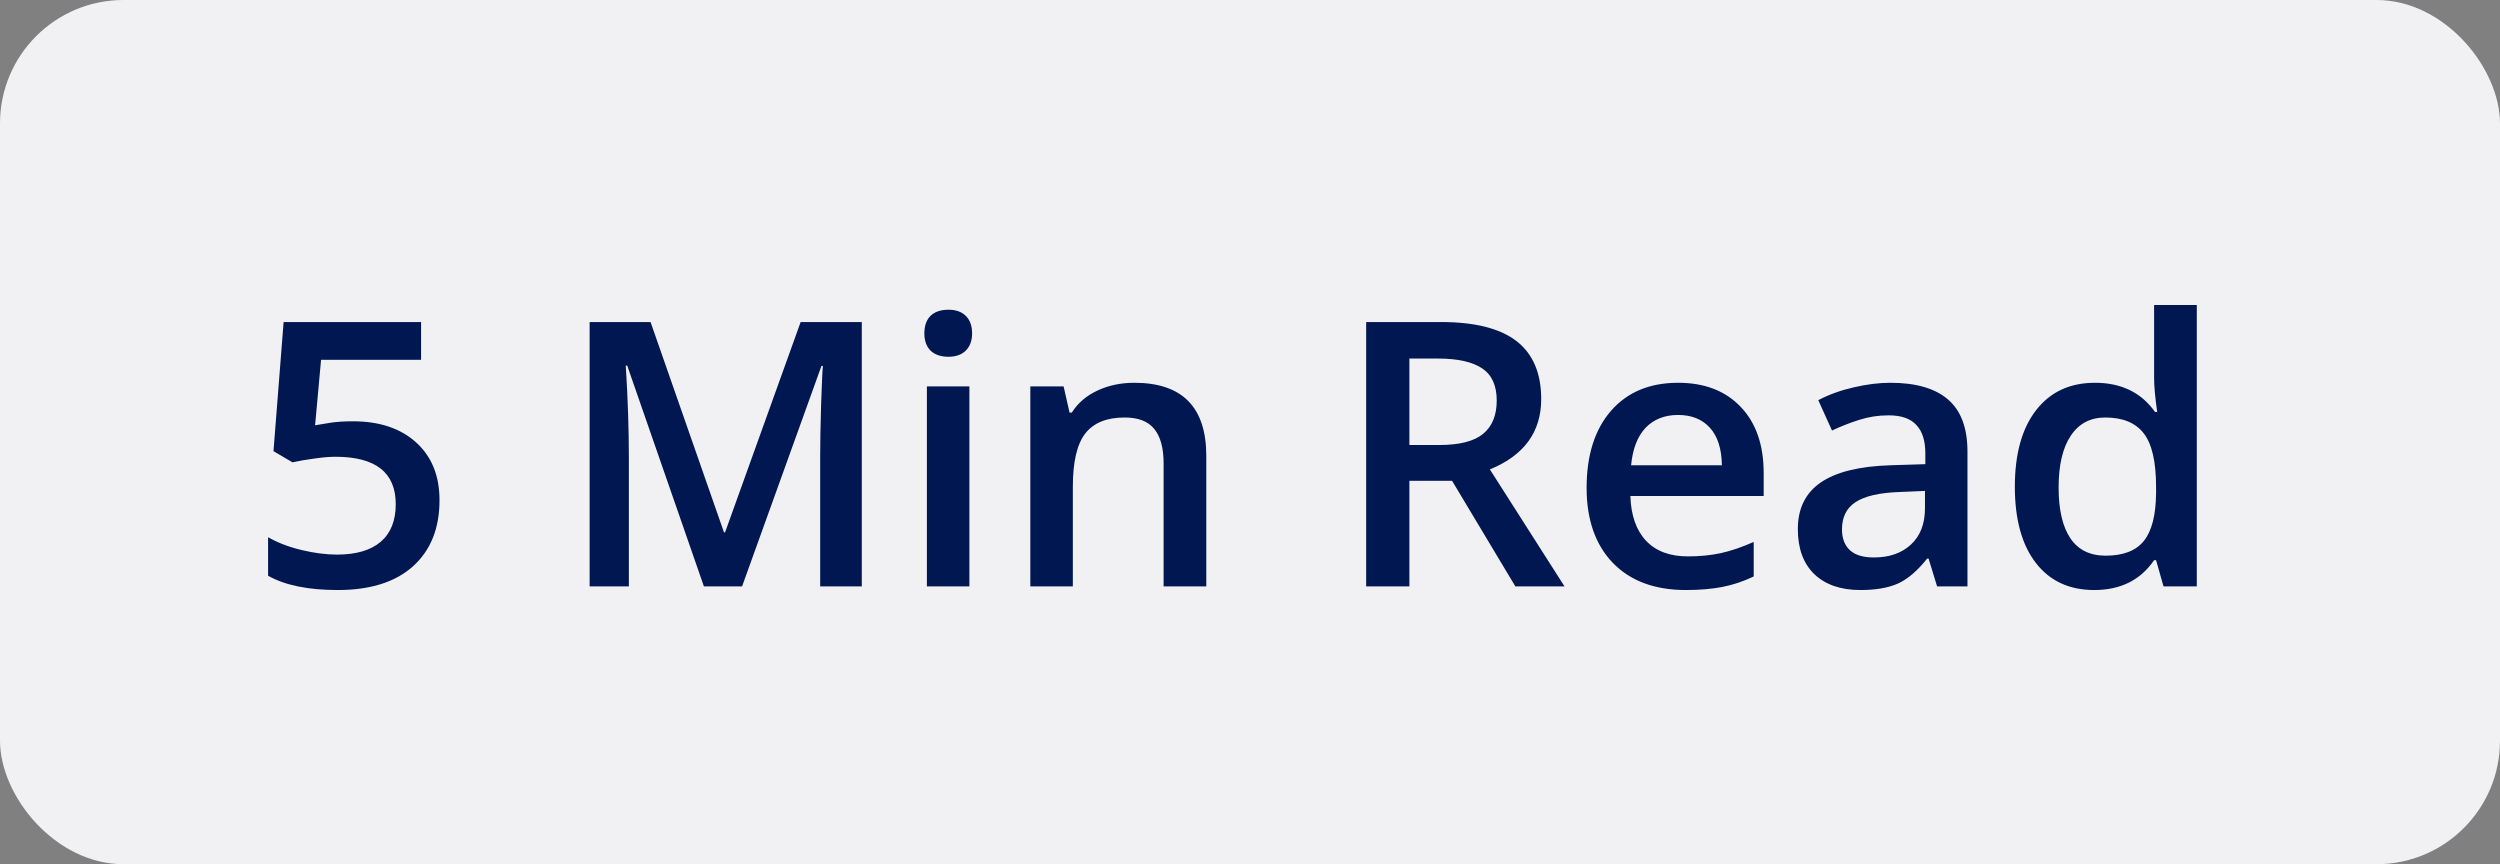 <svg width="81" height="28" viewBox="0 0 81 28" fill="none" xmlns="http://www.w3.org/2000/svg">
<rect x="0" y="0" width="81" height="28" fill="#808080" stroke="none"/>
<rect width="81" height="28" rx="4" fill="#F1F1F4"/>
<path d="M11.434 13.65C12.297 13.65 12.98 13.879 13.484 14.336C13.988 14.793 14.24 15.416 14.24 16.205C14.24 17.119 13.953 17.834 13.379 18.35C12.809 18.861 11.996 19.117 10.941 19.117C9.984 19.117 9.232 18.963 8.686 18.654V17.406C9.002 17.586 9.365 17.725 9.775 17.822C10.185 17.92 10.566 17.969 10.918 17.969C11.539 17.969 12.012 17.83 12.336 17.553C12.66 17.275 12.822 16.869 12.822 16.334C12.822 15.31 12.17 14.799 10.865 14.799C10.682 14.799 10.455 14.818 10.185 14.857C9.916 14.893 9.68 14.934 9.477 14.98L8.861 14.617L9.189 10.434H13.643V11.658H10.402L10.209 13.779C10.346 13.756 10.512 13.729 10.707 13.697C10.906 13.666 11.148 13.65 11.434 13.65ZM22.807 19L20.322 11.846H20.275C20.342 12.908 20.375 13.904 20.375 14.834V19H19.104V10.434H21.078L23.457 17.248H23.492L25.941 10.434H27.922V19H26.574V14.764C26.574 14.338 26.584 13.783 26.604 13.1C26.627 12.416 26.646 12.002 26.662 11.857H26.615L24.043 19H22.807ZM31.408 19H30.031V12.52H31.408V19ZM29.949 10.803C29.949 10.557 30.016 10.367 30.148 10.234C30.285 10.102 30.479 10.035 30.729 10.035C30.971 10.035 31.158 10.102 31.291 10.234C31.428 10.367 31.496 10.557 31.496 10.803C31.496 11.037 31.428 11.223 31.291 11.359C31.158 11.492 30.971 11.559 30.729 11.559C30.479 11.559 30.285 11.492 30.148 11.359C30.016 11.223 29.949 11.037 29.949 10.803ZM39.084 19H37.701V15.016C37.701 14.516 37.6 14.143 37.397 13.896C37.197 13.65 36.879 13.527 36.441 13.527C35.859 13.527 35.434 13.699 35.164 14.043C34.895 14.387 34.76 14.963 34.76 15.771V19H33.383V12.52H34.461L34.654 13.369H34.725C34.92 13.06 35.197 12.822 35.557 12.654C35.916 12.486 36.315 12.402 36.752 12.402C38.307 12.402 39.084 13.193 39.084 14.775V19ZM45.664 14.418H46.637C47.289 14.418 47.762 14.297 48.055 14.055C48.348 13.812 48.494 13.453 48.494 12.977C48.494 12.492 48.336 12.145 48.02 11.934C47.703 11.723 47.227 11.617 46.59 11.617H45.664V14.418ZM45.664 15.578V19H44.264V10.434H46.684C47.789 10.434 48.607 10.641 49.139 11.055C49.67 11.469 49.935 12.094 49.935 12.93C49.935 13.996 49.381 14.756 48.272 15.209L50.691 19H49.098L47.047 15.578H45.664ZM54.623 19.117C53.615 19.117 52.826 18.824 52.256 18.238C51.69 17.648 51.406 16.838 51.406 15.807C51.406 14.748 51.67 13.916 52.197 13.31C52.725 12.705 53.449 12.402 54.371 12.402C55.227 12.402 55.902 12.662 56.398 13.182C56.895 13.701 57.143 14.416 57.143 15.326V16.07H52.824C52.844 16.699 53.014 17.184 53.334 17.523C53.654 17.859 54.105 18.027 54.688 18.027C55.07 18.027 55.426 17.992 55.754 17.922C56.086 17.848 56.441 17.727 56.82 17.559V18.678C56.484 18.838 56.145 18.951 55.801 19.018C55.457 19.084 55.065 19.117 54.623 19.117ZM54.371 13.445C53.934 13.445 53.582 13.584 53.316 13.861C53.055 14.139 52.898 14.543 52.848 15.074H55.789C55.781 14.539 55.652 14.135 55.402 13.861C55.152 13.584 54.809 13.445 54.371 13.445ZM62.762 19L62.486 18.098H62.44C62.127 18.492 61.812 18.762 61.496 18.906C61.18 19.047 60.773 19.117 60.277 19.117C59.641 19.117 59.143 18.945 58.783 18.602C58.428 18.258 58.25 17.771 58.25 17.143C58.25 16.475 58.498 15.971 58.994 15.631C59.49 15.291 60.246 15.105 61.262 15.074L62.381 15.039V14.693C62.381 14.279 62.283 13.971 62.088 13.768C61.897 13.56 61.598 13.457 61.191 13.457C60.859 13.457 60.541 13.506 60.236 13.604C59.932 13.701 59.639 13.816 59.357 13.949L58.912 12.965C59.264 12.781 59.648 12.643 60.066 12.549C60.484 12.451 60.879 12.402 61.25 12.402C62.074 12.402 62.695 12.582 63.113 12.941C63.535 13.301 63.746 13.865 63.746 14.635V19H62.762ZM60.711 18.062C61.211 18.062 61.611 17.924 61.912 17.646C62.217 17.365 62.369 16.973 62.369 16.469V15.906L61.537 15.941C60.889 15.965 60.416 16.074 60.119 16.27C59.826 16.461 59.68 16.756 59.68 17.154C59.68 17.443 59.766 17.668 59.938 17.828C60.109 17.984 60.367 18.062 60.711 18.062ZM67.853 19.117C67.045 19.117 66.414 18.824 65.961 18.238C65.508 17.652 65.281 16.83 65.281 15.771C65.281 14.709 65.51 13.883 65.967 13.293C66.428 12.699 67.064 12.402 67.877 12.402C68.728 12.402 69.377 12.717 69.822 13.346H69.893C69.826 12.881 69.793 12.514 69.793 12.244V9.883H71.176V19H70.098L69.857 18.15H69.793C69.352 18.795 68.705 19.117 67.853 19.117ZM68.223 18.004C68.789 18.004 69.201 17.846 69.459 17.529C69.717 17.209 69.85 16.691 69.857 15.977V15.783C69.857 14.967 69.725 14.387 69.459 14.043C69.193 13.699 68.777 13.527 68.211 13.527C67.727 13.527 67.353 13.725 67.092 14.119C66.83 14.51 66.699 15.068 66.699 15.795C66.699 16.514 66.826 17.062 67.08 17.441C67.334 17.816 67.715 18.004 68.223 18.004Z" fill="#001751"/>
</svg>

